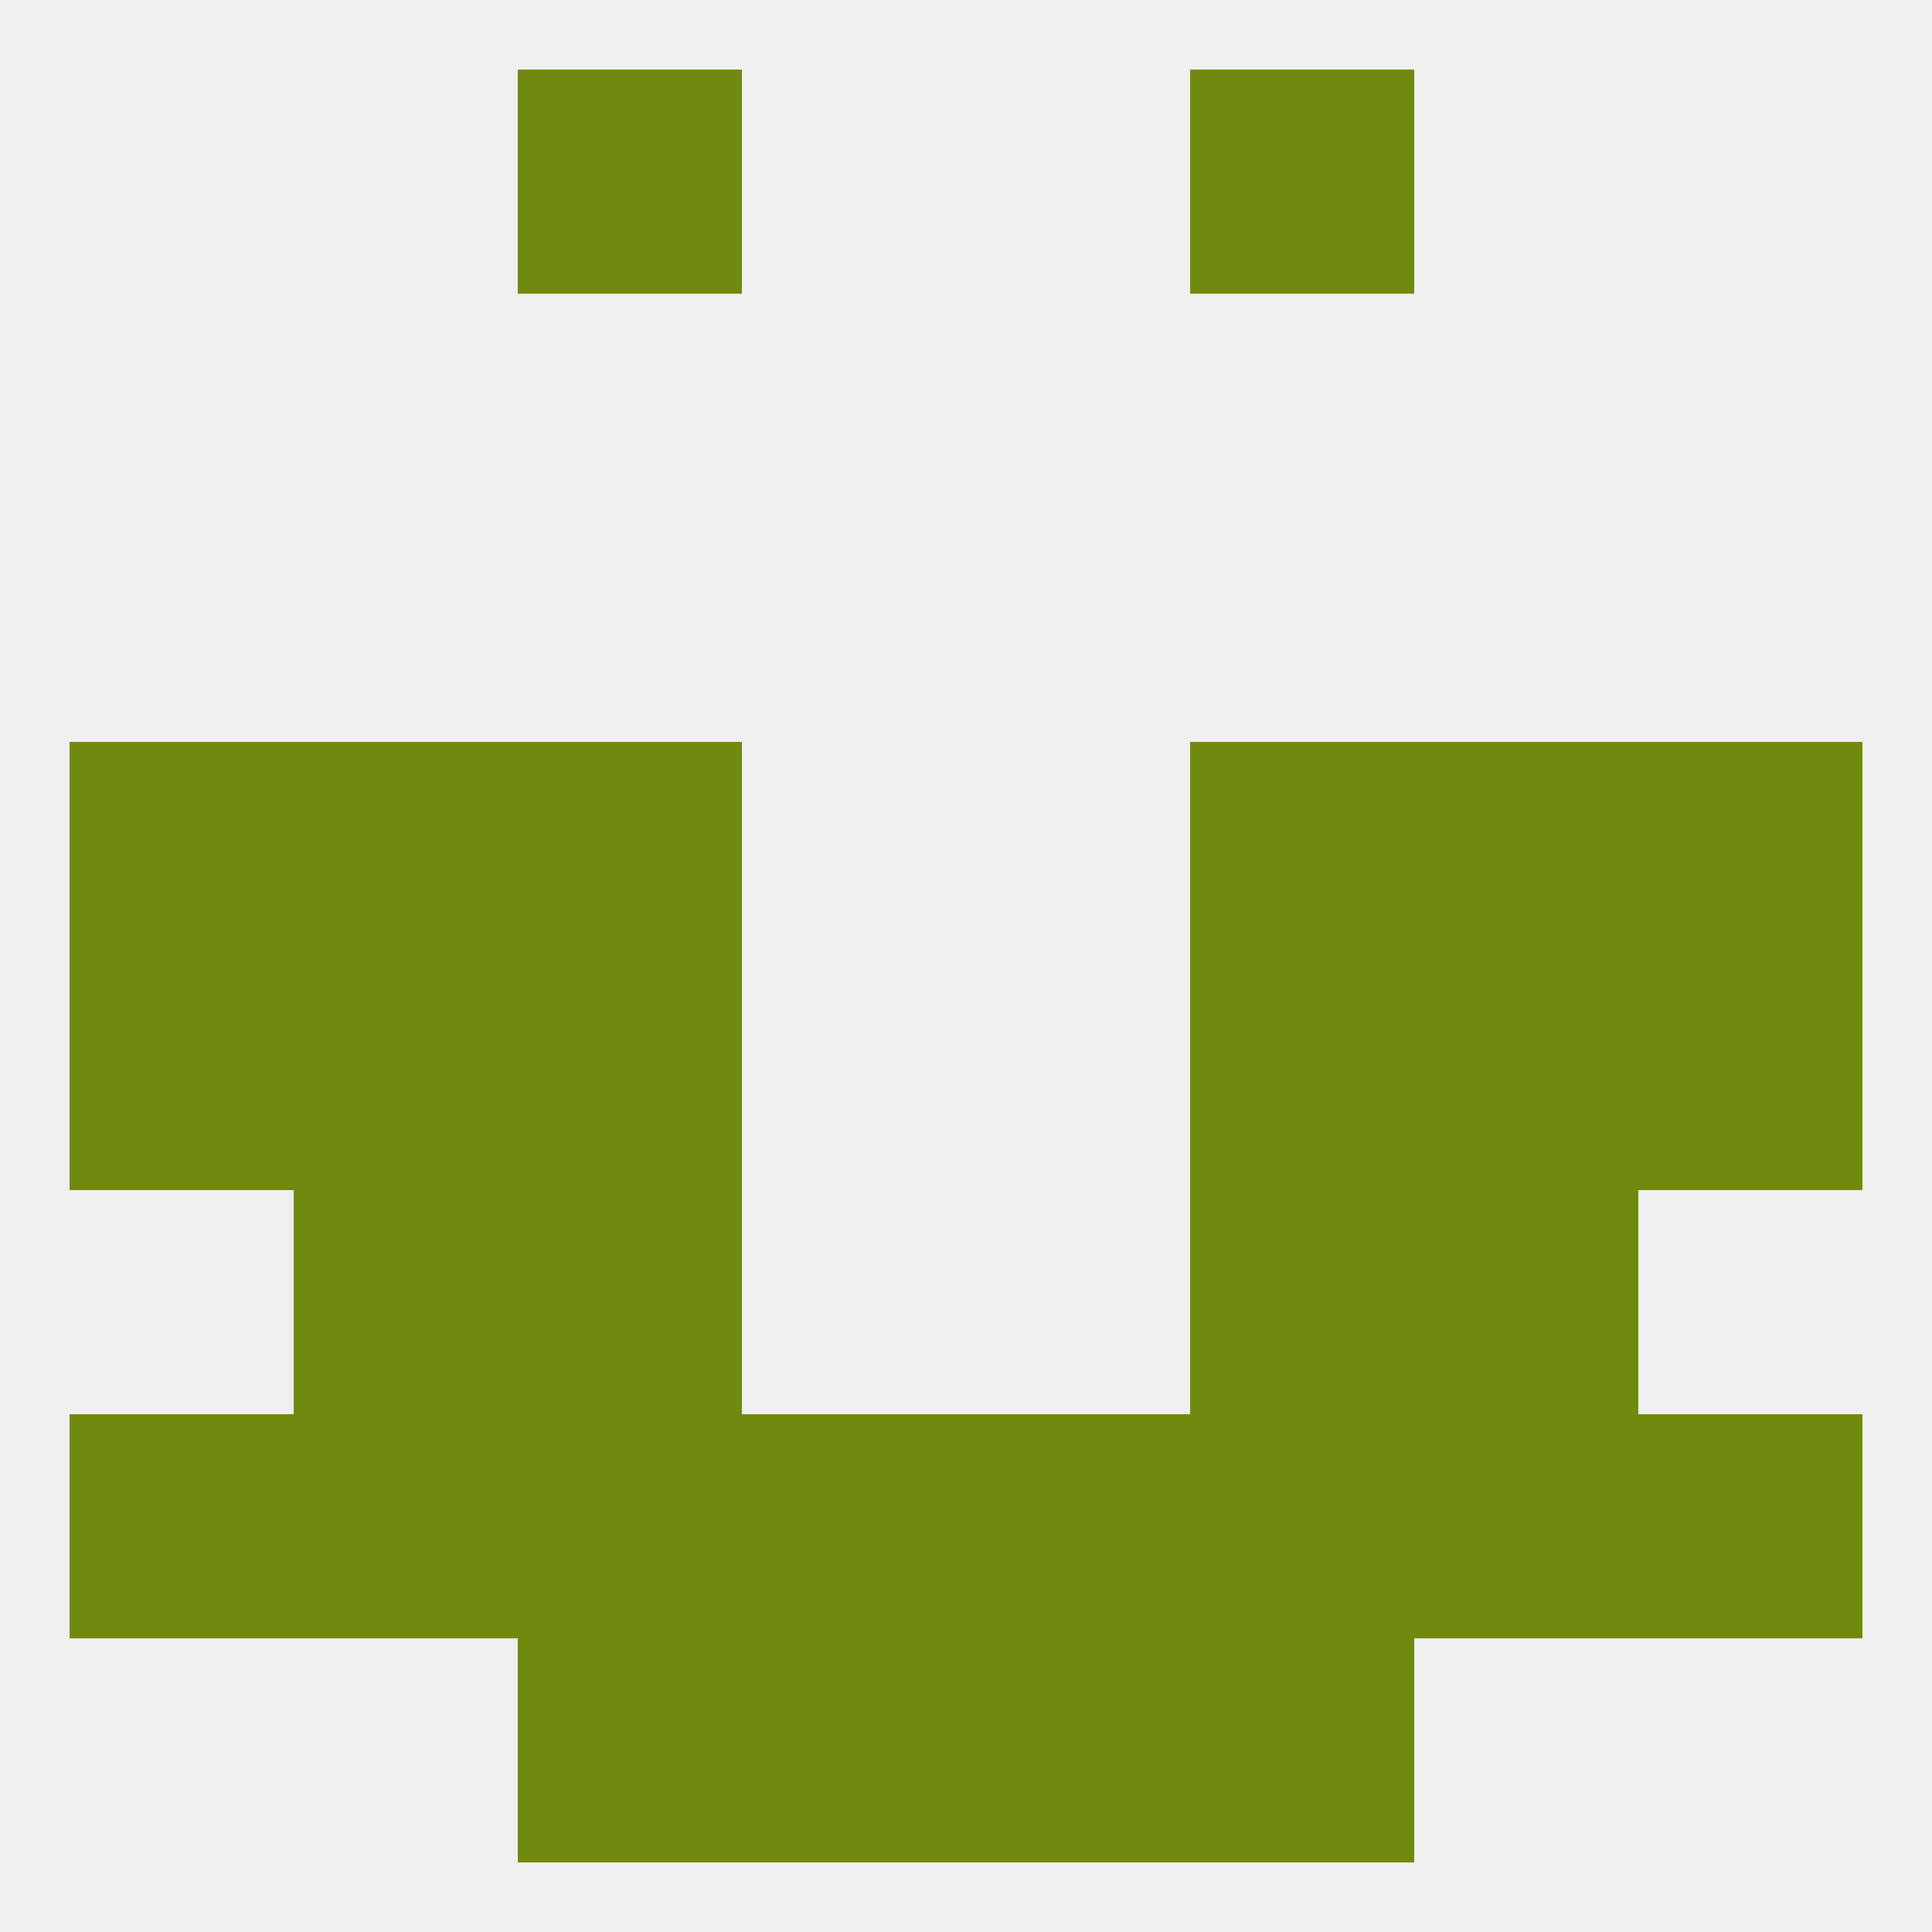 
<!--   <?xml version="1.0"?> -->
<svg version="1.1" baseprofile="full" xmlns="http://www.w3.org/2000/svg" xmlns:xlink="http://www.w3.org/1999/xlink" xmlns:ev="http://www.w3.org/2001/xml-events" width="250" height="250" viewBox="0 0 250 250" >
	<rect width="100%" height="100%" fill="rgba(240,240,240,255)"/>

	<rect x="38" y="125" width="29" height="29" fill="rgba(113,137,15,255)"/>
	<rect x="183" y="125" width="29" height="29" fill="rgba(113,137,15,255)"/>
	<rect x="67" y="125" width="29" height="29" fill="rgba(113,137,15,255)"/>
	<rect x="154" y="125" width="29" height="29" fill="rgba(113,137,15,255)"/>
	<rect x="9" y="125" width="29" height="29" fill="rgba(113,137,15,255)"/>
	<rect x="212" y="125" width="29" height="29" fill="rgba(113,137,15,255)"/>
	<rect x="9" y="96" width="29" height="29" fill="rgba(113,137,15,255)"/>
	<rect x="212" y="96" width="29" height="29" fill="rgba(113,137,15,255)"/>
	<rect x="38" y="96" width="29" height="29" fill="rgba(113,137,15,255)"/>
	<rect x="183" y="96" width="29" height="29" fill="rgba(113,137,15,255)"/>
	<rect x="67" y="96" width="29" height="29" fill="rgba(113,137,15,255)"/>
	<rect x="154" y="96" width="29" height="29" fill="rgba(113,137,15,255)"/>
	<rect x="38" y="154" width="29" height="29" fill="rgba(113,137,15,255)"/>
	<rect x="183" y="154" width="29" height="29" fill="rgba(113,137,15,255)"/>
	<rect x="67" y="154" width="29" height="29" fill="rgba(113,137,15,255)"/>
	<rect x="154" y="154" width="29" height="29" fill="rgba(113,137,15,255)"/>
	<rect x="212" y="183" width="29" height="29" fill="rgba(113,137,15,255)"/>
	<rect x="38" y="183" width="29" height="29" fill="rgba(113,137,15,255)"/>
	<rect x="183" y="183" width="29" height="29" fill="rgba(113,137,15,255)"/>
	<rect x="96" y="183" width="29" height="29" fill="rgba(113,137,15,255)"/>
	<rect x="125" y="183" width="29" height="29" fill="rgba(113,137,15,255)"/>
	<rect x="67" y="183" width="29" height="29" fill="rgba(113,137,15,255)"/>
	<rect x="154" y="183" width="29" height="29" fill="rgba(113,137,15,255)"/>
	<rect x="9" y="183" width="29" height="29" fill="rgba(113,137,15,255)"/>
	<rect x="67" y="212" width="29" height="29" fill="rgba(113,137,15,255)"/>
	<rect x="154" y="212" width="29" height="29" fill="rgba(113,137,15,255)"/>
	<rect x="96" y="212" width="29" height="29" fill="rgba(113,137,15,255)"/>
	<rect x="125" y="212" width="29" height="29" fill="rgba(113,137,15,255)"/>
	<rect x="67" y="9" width="29" height="29" fill="rgba(113,137,15,255)"/>
	<rect x="154" y="9" width="29" height="29" fill="rgba(113,137,15,255)"/>
</svg>